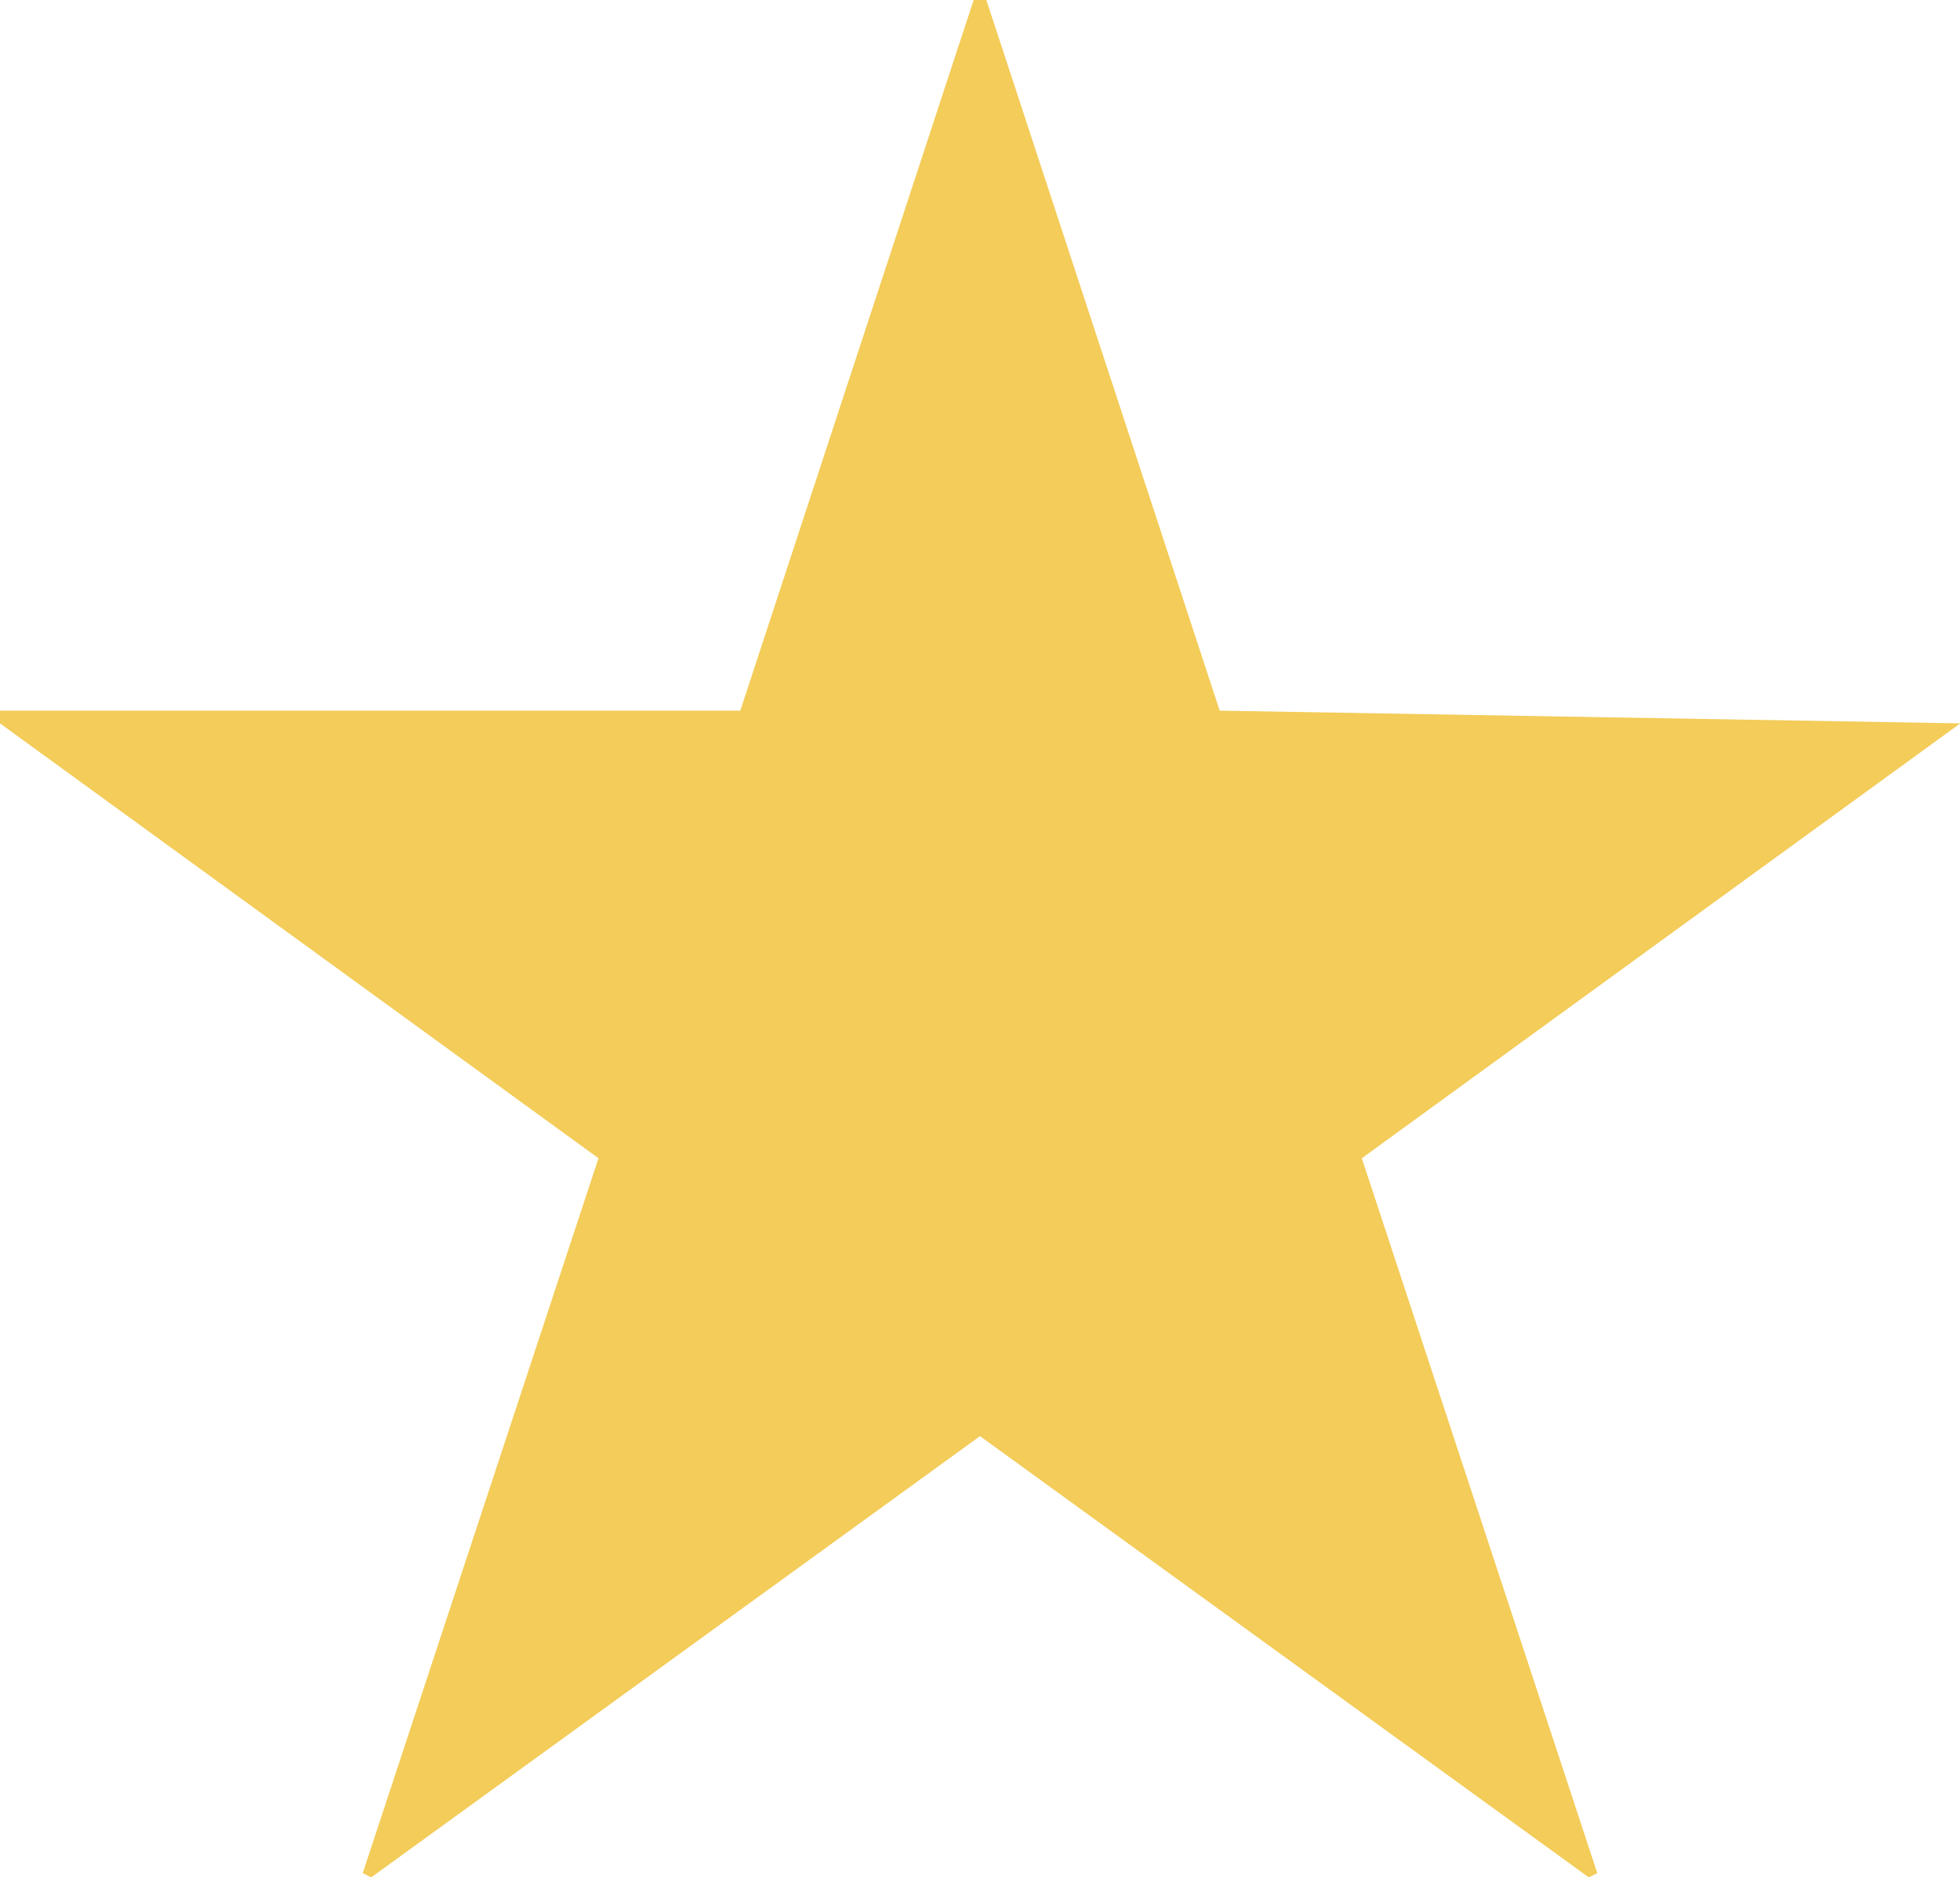 <svg xmlns="http://www.w3.org/2000/svg" width="25.872" height="24.78" viewBox="0 0 25.872 24.78"><path d="M17.164,18.392l-3.08-9.38h-.168l-3.08,9.38H1.064v.168l7.9,5.74L5.852,33.736l.112.056L14,27.968l8.036,5.824.112-.056L19.04,24.3l7.9-5.74Z" transform="translate(-1.064 -9.012)" fill="#f3cc59"/></svg>